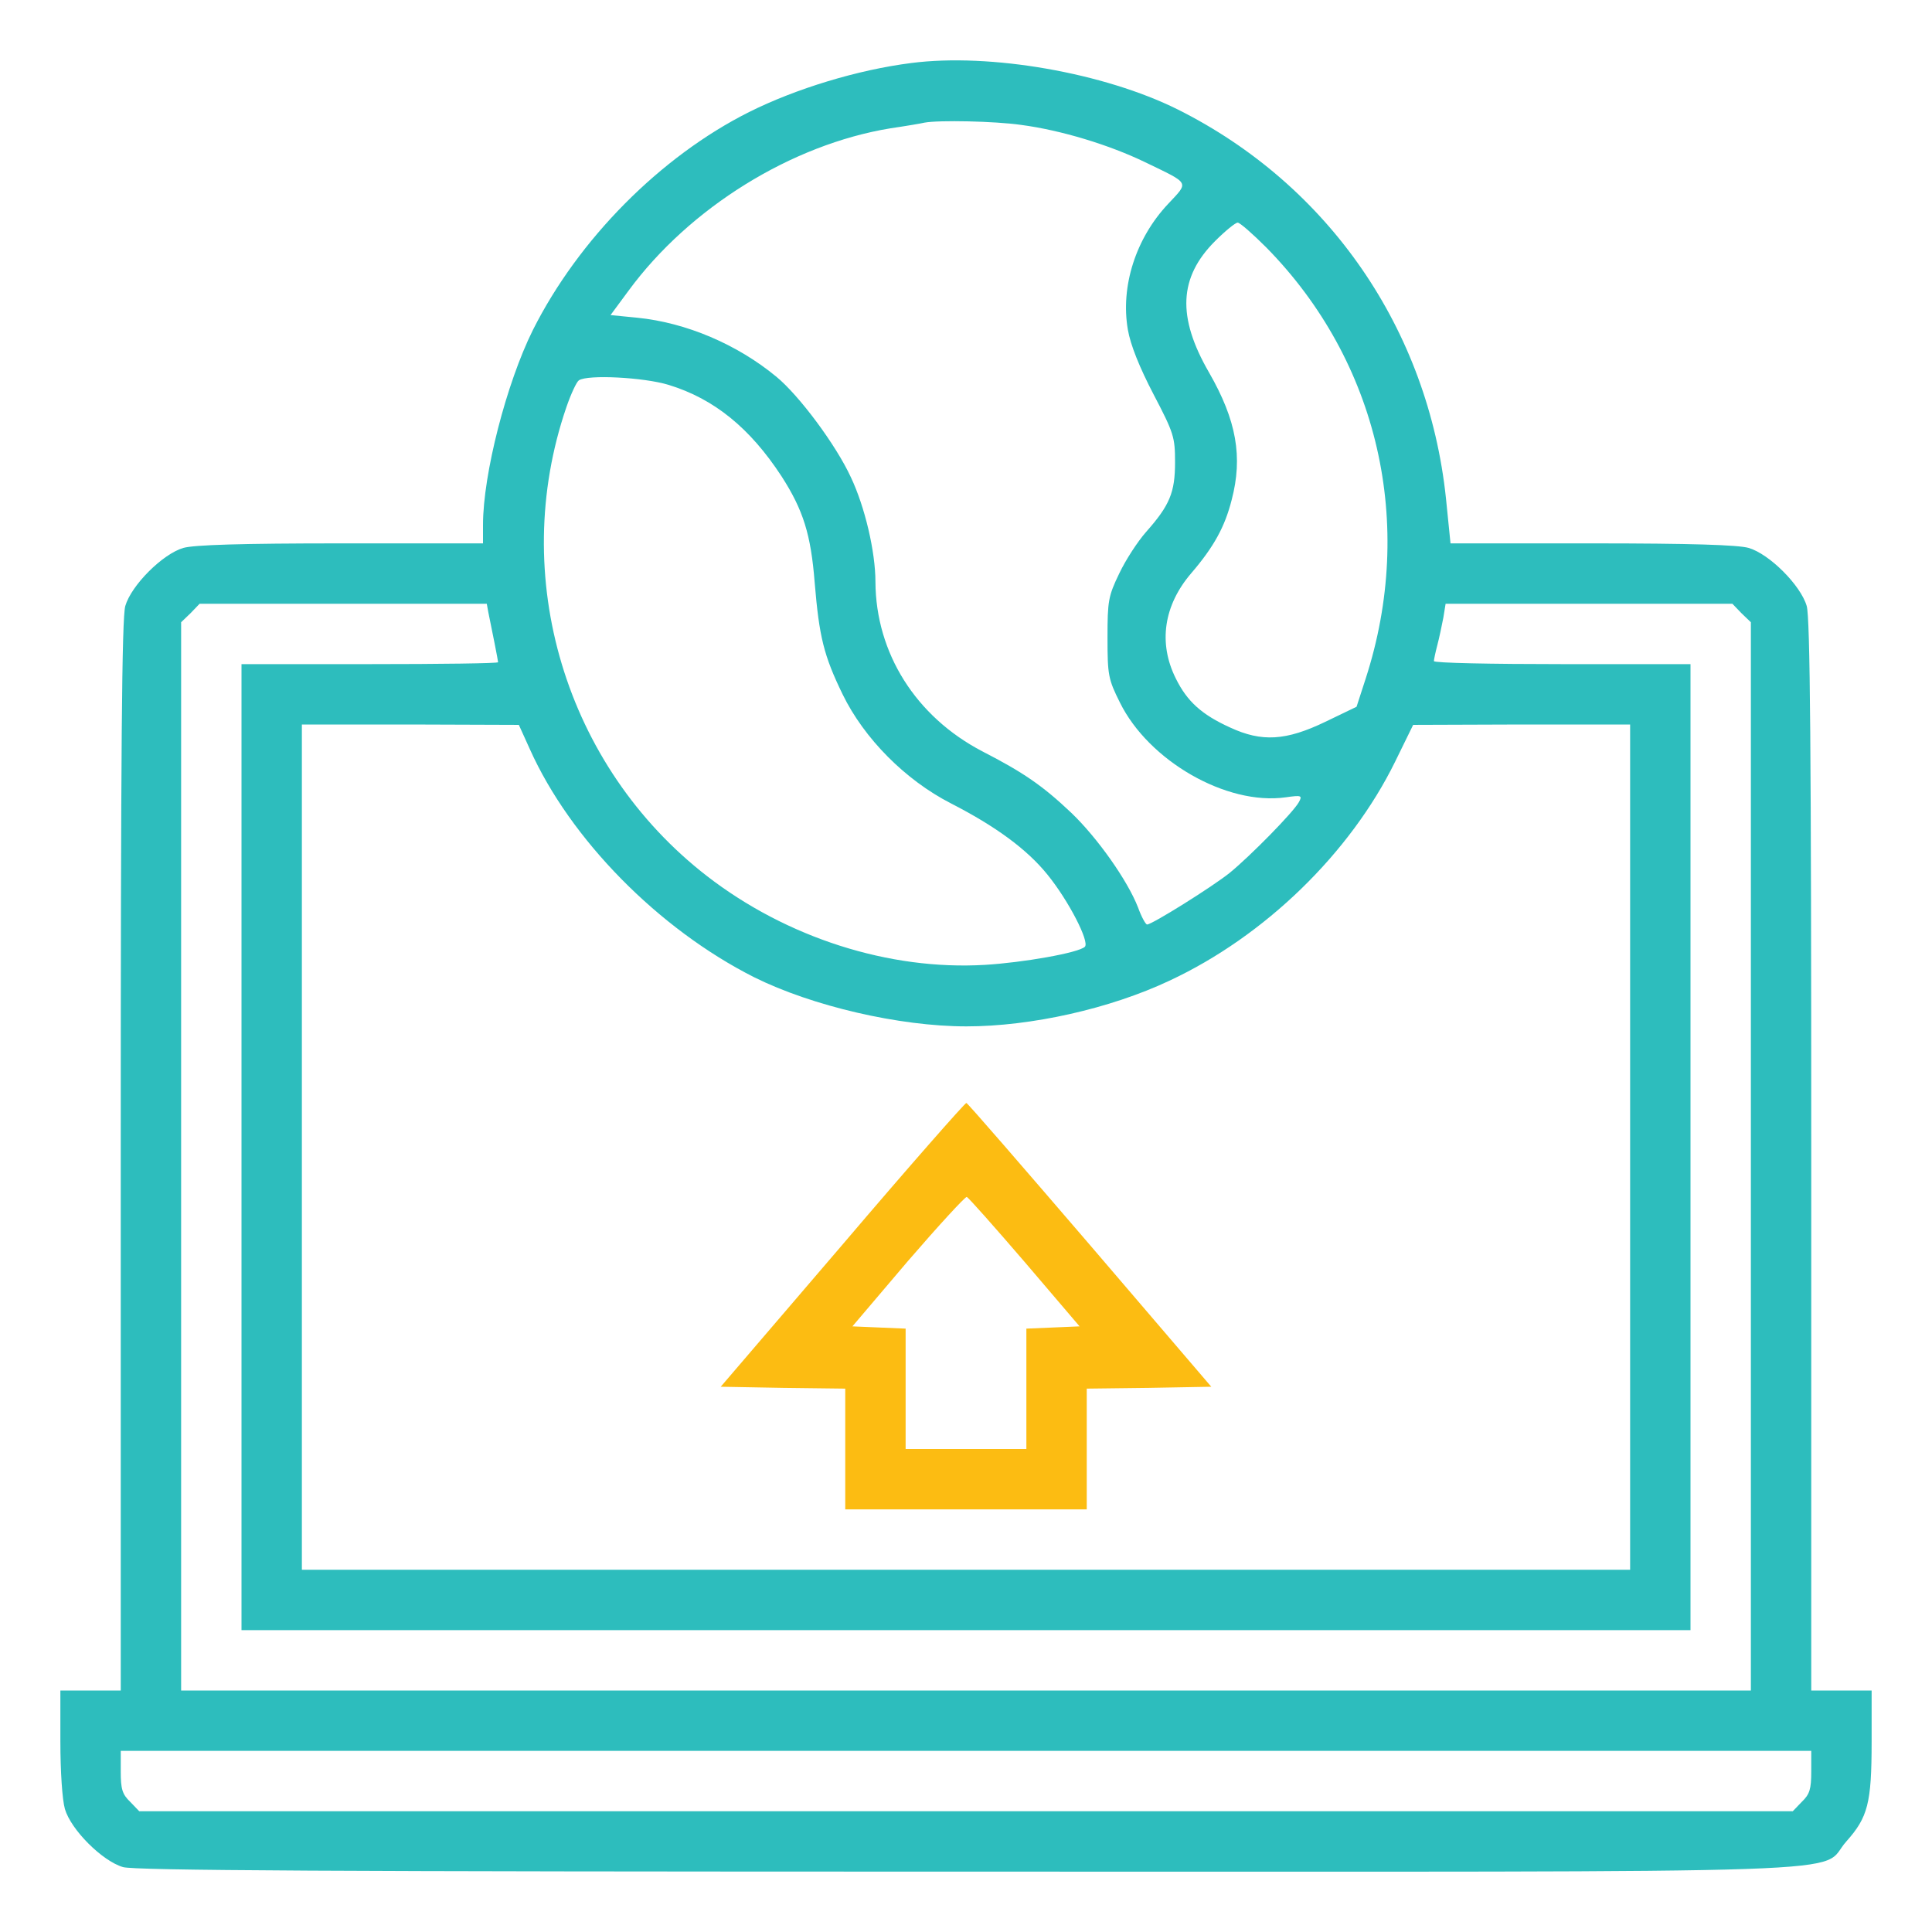 <?xml version="1.0" standalone="no"?>
<!DOCTYPE svg PUBLIC "-//W3C//DTD SVG 20010904//EN"
        "http://www.w3.org/TR/2001/REC-SVG-20010904/DTD/svg10.dtd">
<svg version="1.0" xmlns="http://www.w3.org/2000/svg"
     width="512pt" height="512pt" viewBox="0 0 512 512"
     preserveAspectRatio="xMidYMid meet">

    <g transform="translate(0,512) scale(0.1,-0.1)"
       fill="#2DBDBD" stroke="none">
        <path d="M2415 4953 c-142 -18 -306 -68 -430 -130 -235 -118 -452 -337 -573
-578 -70 -141 -132 -382 -132 -516 l0 -49 -376 0 c-267 0 -389 -4 -418 -12
-55 -16 -138 -99 -154 -154 -9 -32 -12 -375 -12 -1458 l0 -1416 -80 0 -80 0 0
-136 c0 -78 5 -154 12 -178 16 -55 99 -138 154 -154 32 -9 542 -12 2236 -12
2475 0 2252 -8 2331 80 57 64 67 101 67 264 l0 136 -80 0 -80 0 0 1416 c0
1083 -3 1426 -12 1458 -16 55 -99 138 -154 154 -29 8 -151 12 -416 12 l-374 0
-12 119 c-47 448 -311 831 -711 1031 -195 97 -497 150 -706 123z m291 -164
c106 -14 234 -53 329 -99 120 -58 116 -51 61 -110 -86 -91 -127 -219 -107
-334 7 -40 30 -98 68 -171 54 -103 57 -114 57 -180 0 -80 -14 -114 -77 -185
-22 -25 -54 -74 -71 -110 -29 -60 -31 -73 -31 -170 0 -99 2 -110 33 -172 76
-154 282 -273 439 -251 42 6 45 5 35 -13 -15 -27 -128 -142 -183 -187 -46 -37
-206 -137 -219 -137 -4 0 -15 20 -24 45 -28 72 -108 185 -177 251 -76 72 -127
107 -236 163 -176 92 -282 260 -283 449 0 80 -28 199 -65 277 -39 85 -137 217
-198 267 -103 85 -238 143 -368 156 l-71 7 48 65 c161 219 431 387 694 430 41
6 82 13 90 15 38 7 186 4 256 -6z m650 -325 c297 -302 396 -733 263 -1143
l-24 -74 -83 -40 c-104 -50 -168 -54 -252 -15 -75 34 -114 69 -144 130 -47 94
-32 194 41 279 60 70 89 123 107 194 30 114 13 211 -60 338 -85 147 -80 252
16 348 27 27 54 49 60 49 6 0 40 -30 76 -66z m-1584 -364 c121 -37 216 -115
299 -242 58 -90 78 -155 88 -282 12 -144 24 -193 74 -296 57 -117 166 -227
287 -289 119 -61 202 -122 256 -189 56 -69 112 -178 99 -191 -16 -16 -164 -42
-265 -48 -254 -15 -525 72 -736 235 -376 291 -527 794 -373 1243 12 35 27 67
33 71 23 16 173 8 238 -12z m-478 -602 c10 -48 26 -129 26 -133 0 -3 -153 -5
-340 -5 l-340 0 0 -1280 0 -1280 1920 0 1920 0 0 1280 0 1280 -340 0 c-187 0
-340 3 -340 8 0 4 4 23 9 42 5 19 12 52 16 73 l6 37 380 0 380 0 24 -25 25
-24 0 -1416 0 -1415 -2080 0 -2080 0 0 1415 0 1416 25 24 24 25 380 0 381 0 4
-22z m110 -363 c107 -239 341 -477 595 -605 153 -76 384 -130 562 -130 172 0
381 47 538 121 253 118 479 338 598 580 l48 98 288 1 287 0 0 -1120 0 -1120
-1760 0 -1760 0 0 1120 0 1120 288 0 287 -1 29 -64z m3396 -2710 c0 -46 -4
-60 -25 -80 l-24 -25 -2191 0 -2191 0 -24 25 c-21 20 -25 34 -25 80 l0 55
2240 0 2240 0 0 -55z"/>
        <path style="fill:#FCBC12;" d="M2233 1822 l-323 -377 165 -3 165 -2 0 -160 0 -160 320 0 320 0 0
160 0 160 165 2 165 3 -321 375 c-177 206 -324 376 -328 377 -3 1 -151 -167
-328 -375z m483 -47 l145 -170 -70 -3 -71 -3 0 -159 0 -160 -160 0 -160 0 0
160 0 159 -71 3 -70 3 147 173 c82 95 152 171 156 170 5 -2 74 -80 154 -173z"/>
    </g>
</svg>
